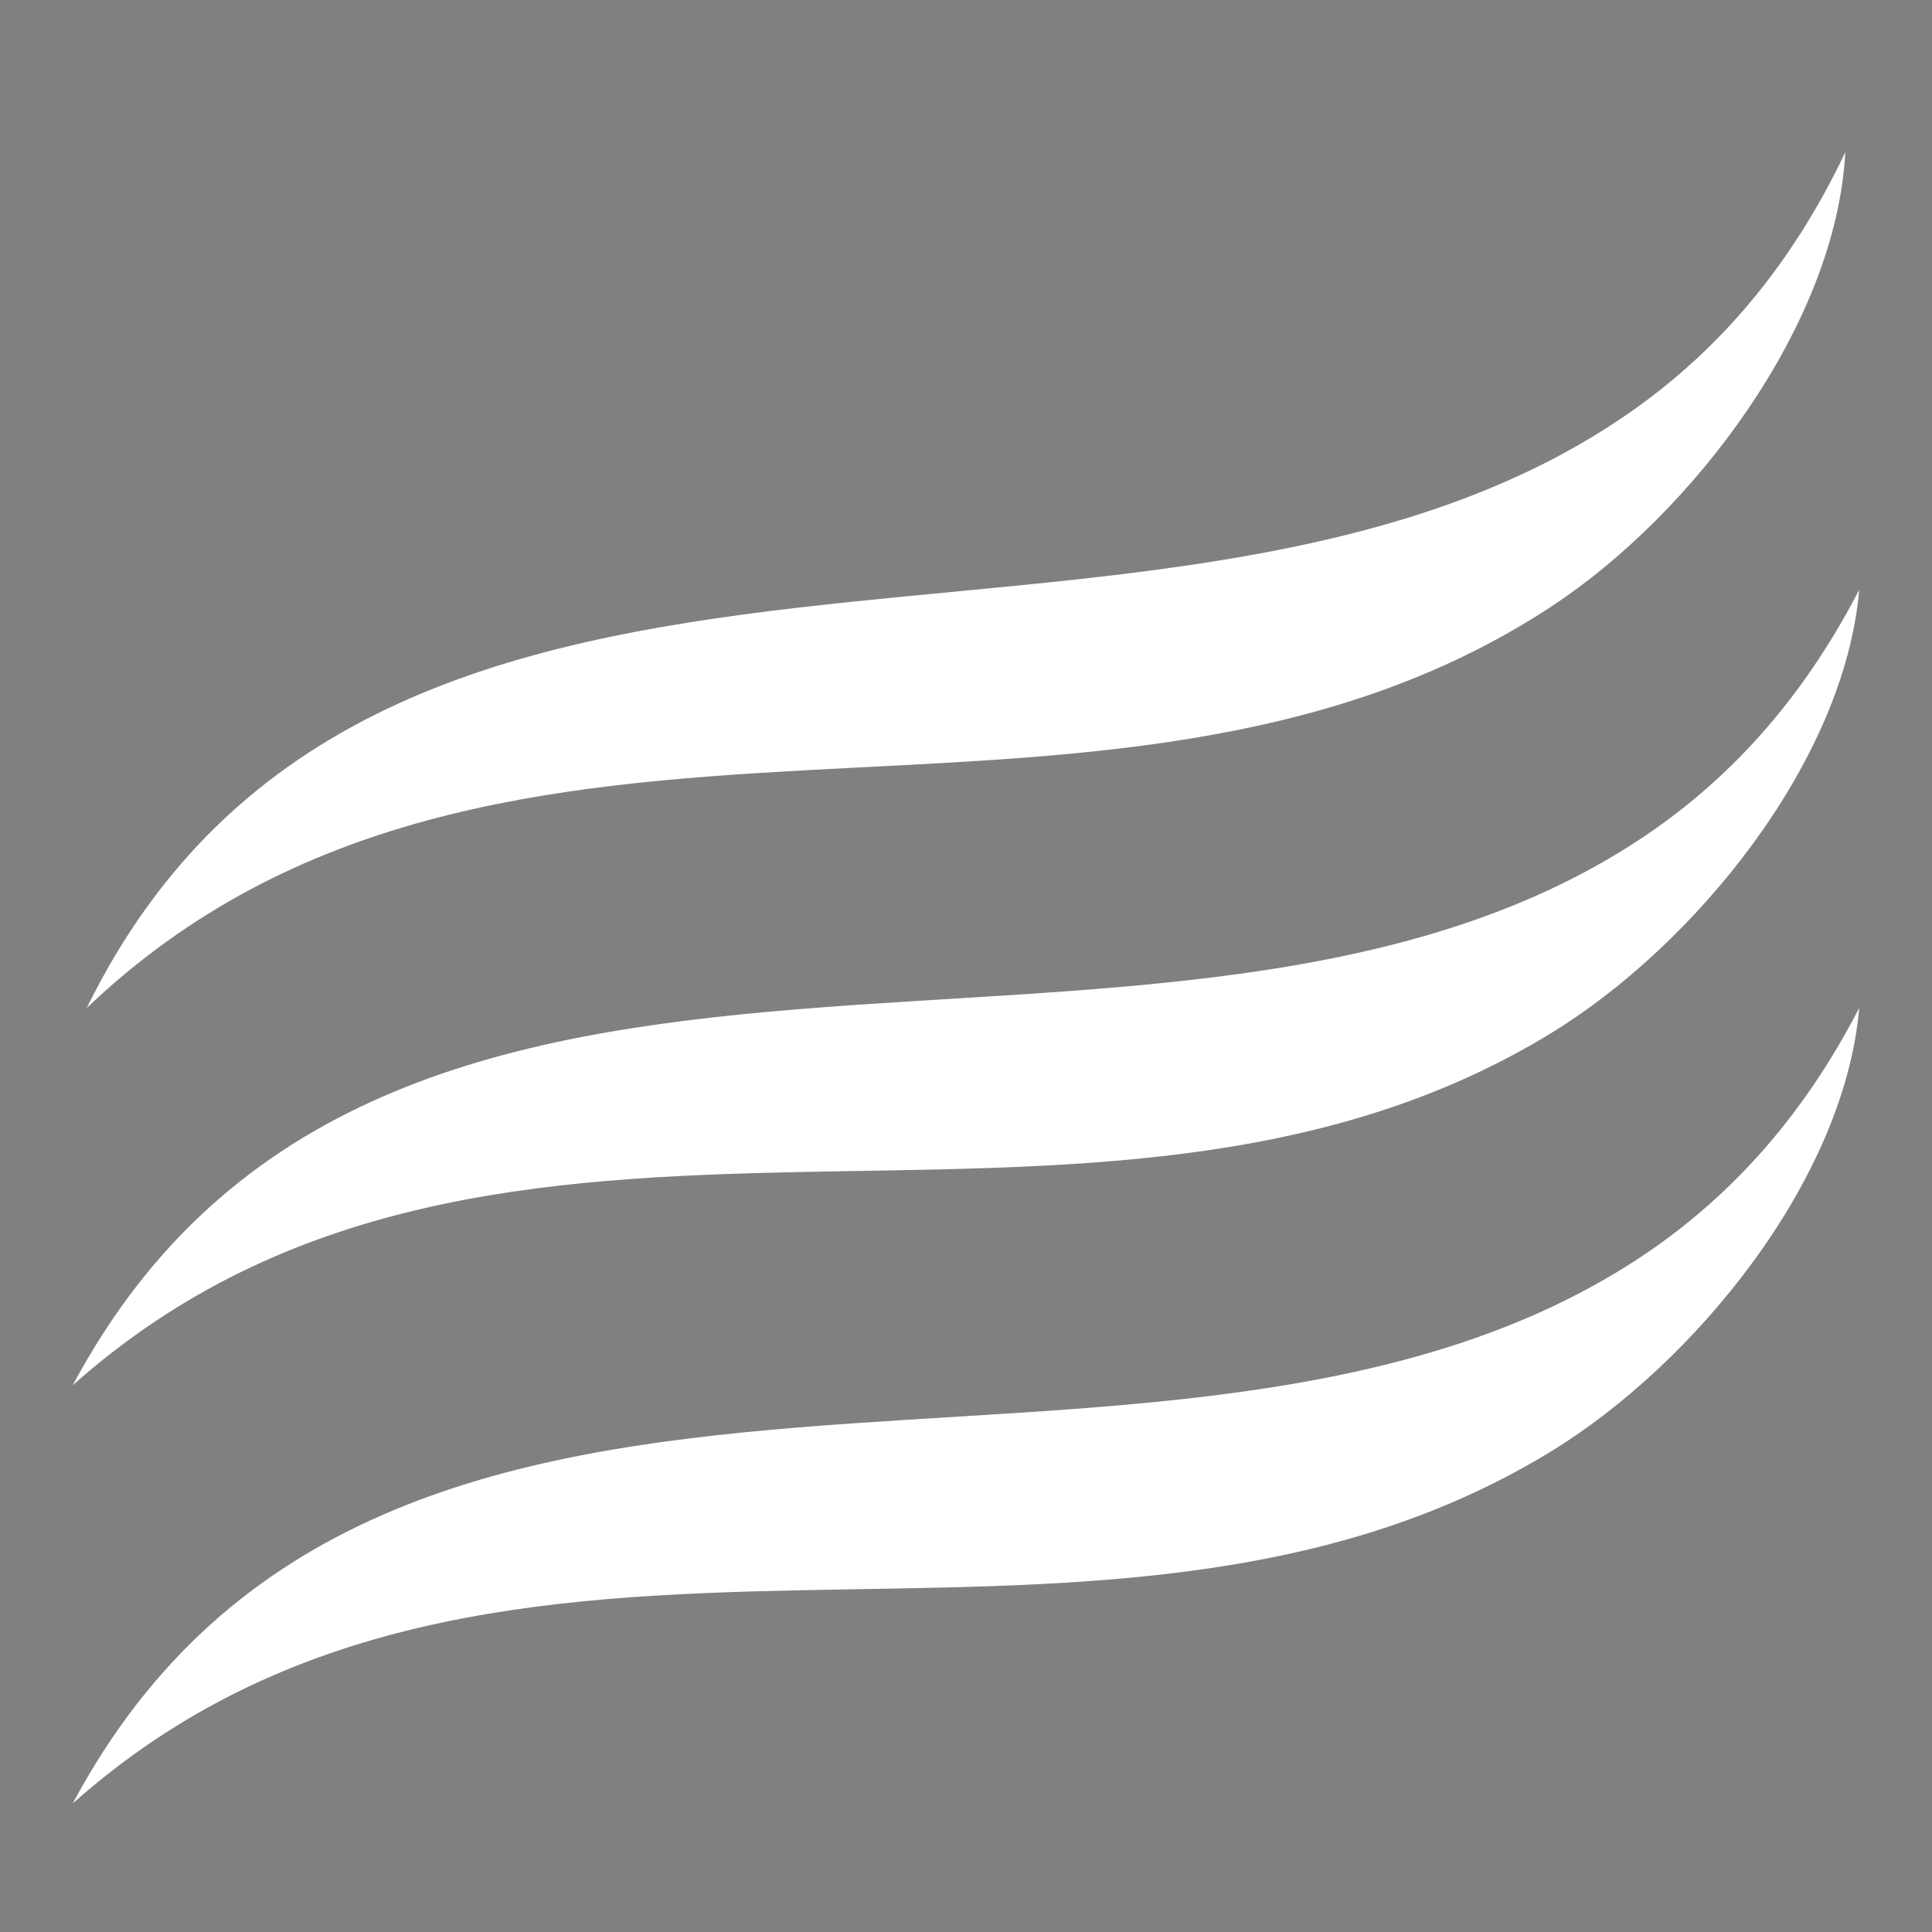 <?xml version="1.0" encoding="utf-8"?>
<!-- Generator: Adobe Illustrator 16.0.0, SVG Export Plug-In . SVG Version: 6.00 Build 0)  -->
<!DOCTYPE svg PUBLIC "-//W3C//DTD SVG 1.1//EN" "http://www.w3.org/Graphics/SVG/1.1/DTD/svg11.dtd">
<svg version="1.1" id="圖層_1" xmlns="http://www.w3.org/2000/svg" xmlns:xlink="http://www.w3.org/1999/xlink" x="0px" y="0px"
	 width="50px" height="50px" viewBox="0 0 50 50" enable-background="new 0 0 50 50" xml:space="preserve">
<rect x="0" y="0" width="50" height="50" fill="#808080" stroke="none"/>
<path fill="#FFFFFF" d="M-90.593,14.156c2.501,0.634,4.879,1.079,7.268,1.36c0.475,0.056,0.956,0.084,1.43,0.084
	c3.102,0,5.636-1.171,8.086-2.303c0.691-0.318,1.699-0.638,2.767-0.975c1.558-0.493,3.17-1.003,3.93-1.563
	c0.688-0.509,0.949-1.131,0.771-1.848c-0.258-1.045-1.325-1.511-3.461-1.511c-1.427,0-3.19,0.208-5.056,0.427
	c-0.3,0.036-0.604,0.071-0.913,0.106c2.553-0.898,4.73-1.354,6.483-1.354c2.014,0,3.327,0.612,3.698,1.724
	c0.263,0.786,0.014,1.773-0.7,2.782l-0.105,0.149l0.151,0.049c0.078,0.024,7.862,2.54,9.354,2.969
	c0.329,0.094,0.663,0.142,0.994,0.142c1.186,0,2.149-0.617,2.291-1.465c0.069-0.411-0.01-1.215-1.307-1.994l-11.379-6.271
	c-0.38-0.184-0.769-0.396-1.183-0.621c-1.263-0.688-2.569-1.399-3.783-1.399c-0.506,0-0.988,0.068-1.478,0.21
	c-0.881,0.255-3.106,1.117-5.46,2.03c-2.293,0.889-4.664,1.808-5.613,2.086c-0.744,0.22-1.511,0.326-2.345,0.326
	c-1.438,0-2.848-0.316-4.287-0.668l-0.491-0.121v7.563L-90.593,14.156z"/>
<path fill="#FFFFFF" d="M-51.459,21.707c-2.277-1.639-5.12-1.344-7.908-0.838c-7.132,1.295-15.198,1.657-22.667,0.486
	c-2.228-0.35-4.455-1.041-6.727-1.049c-6.507-0.021-9.609,8.777-4.295,12.602c2.277,1.638,5.119,1.343,7.908,0.836
	c7.396-1.343,15.146-1.712,22.609-0.51c2.249,0.363,4.488,1.065,6.783,1.072C-49.248,34.33-46.146,25.53-51.459,21.707z
	 M-92.262,30.462c-0.679,0-1.229-0.522-1.229-1.167c0-0.646,0.55-1.169,1.229-1.169s1.229,0.523,1.229,1.169
	C-91.033,29.939-91.583,30.462-92.262,30.462z M-91.445,25.967c-0.679,0-1.229-0.522-1.229-1.169c0-0.644,0.55-1.167,1.229-1.167
	s1.229,0.523,1.229,1.167C-90.216,25.444-90.766,25.967-91.445,25.967z M-89.009,26.826c0-0.645,0.55-1.167,1.229-1.167
	c0.678,0,1.229,0.522,1.229,1.167c0,0.646-0.55,1.168-1.229,1.168C-88.459,27.994-89.009,27.472-89.009,26.826z M-86.461,31.979
	c-0.679,0-1.229-0.521-1.229-1.167s0.55-1.169,1.229-1.169c0.678,0,1.229,0.523,1.229,1.169S-85.783,31.979-86.461,31.979z
	 M-86.139,23.631c0-0.646,0.55-1.168,1.228-1.168c0.679,0,1.229,0.522,1.229,1.168s-0.55,1.167-1.229,1.167
	C-85.589,24.798-86.139,24.276-86.139,23.631z M-82.971,28.802c-0.679,0-1.229-0.522-1.229-1.167c0-0.646,0.55-1.168,1.229-1.168
	c0.678,0,1.228,0.522,1.228,1.168C-81.743,28.279-82.293,28.802-82.971,28.802z M-80.579,24.963c0-0.645,0.549-1.168,1.228-1.168
	c0.678,0,1.229,0.523,1.229,1.168s-0.55,1.167-1.229,1.167C-80.03,26.13-80.579,25.607-80.579,24.963z M-78.49,30.976
	c-0.679,0-1.228-0.523-1.228-1.169s0.549-1.167,1.228-1.167c0.679,0,1.229,0.521,1.229,1.167S-77.811,30.976-78.49,30.976z
	 M-73.81,29.874c-0.679,0-1.229-0.522-1.229-1.167c0-0.646,0.55-1.168,1.229-1.168c0.678,0,1.228,0.522,1.228,1.168
	C-72.582,29.352-73.132,29.874-73.81,29.874z M-72.996,25.454c-0.678,0-1.229-0.523-1.229-1.169c0-0.645,0.55-1.168,1.229-1.168
	c0.679,0,1.229,0.523,1.229,1.168C-71.767,24.931-72.317,25.454-72.996,25.454z M-68.082,30.014c-0.678,0-1.229-0.523-1.229-1.168
	c0-0.646,0.551-1.169,1.229-1.169c0.679,0,1.229,0.523,1.229,1.169C-66.852,29.49-67.403,30.014-68.082,30.014z M-67.531,25.454
	c-0.679,0-1.229-0.523-1.229-1.169c0-0.645,0.55-1.168,1.229-1.168s1.229,0.523,1.229,1.168
	C-66.302,24.931-66.852,25.454-67.531,25.454z M-62.617,25.658c0.678,0,1.228,0.521,1.228,1.167s-0.55,1.168-1.228,1.168
	c-0.679,0-1.229-0.522-1.229-1.168S-63.295,25.658-62.617,25.658z M-62.273,31.852c-0.679,0-1.229-0.522-1.229-1.168
	s0.55-1.168,1.229-1.168c0.68,0,1.229,0.522,1.229,1.168S-61.593,31.852-62.273,31.852z M-60.354,23.795
	c0-0.646,0.551-1.169,1.229-1.169s1.229,0.523,1.229,1.169c0,0.645-0.551,1.168-1.229,1.168S-60.354,24.439-60.354,23.795z
	 M-57.626,28.802c-0.678,0-1.229-0.522-1.229-1.167c0-0.646,0.551-1.168,1.229-1.168s1.229,0.522,1.229,1.168
	C-56.398,28.279-56.949,28.802-57.626,28.802z M-55.363,32.656c-0.679,0-1.229-0.523-1.229-1.168c0-0.646,0.55-1.168,1.229-1.168
	c0.678,0,1.228,0.522,1.228,1.168C-54.135,32.133-54.685,32.656-55.363,32.656z M-54.456,24.285c-0.679,0-1.229-0.522-1.229-1.168
	c0-0.645,0.55-1.167,1.229-1.167s1.228,0.522,1.228,1.167C-53.228,23.763-53.777,24.285-54.456,24.285z M-52.17,28.719
	c-0.679,0-1.229-0.523-1.229-1.168c0-0.646,0.551-1.168,1.229-1.168s1.229,0.522,1.229,1.168
	C-50.942,28.195-51.492,28.719-52.17,28.719z"/>
<path fill="#FFFFFF" d="M42.286,10.6C30.335,19.074,9.832,10.642,2.245,26.085c10.708-10.2,26.272-2.74,37.907-10.39
	c3.646-2.397,7.367-7.277,7.604-11.755C46.337,6.926,44.465,9.055,42.286,10.6z"/>
<path fill="#FFFFFF" d="M42.426,21.73C30.194,29.795,9.989,20.672,1.883,35.849c11.048-9.831,26.35-1.848,38.238-9.098
	c3.726-2.272,7.609-7.023,7.996-11.49C46.6,18.196,44.656,20.261,42.426,21.73z"/>
<path fill="#FFFFFF" d="M42.426,32.555C30.194,40.619,9.989,31.496,1.883,46.673c11.048-9.831,26.35-1.848,38.238-9.098
	c3.726-2.272,7.609-7.023,7.996-11.49C46.6,29.021,44.656,31.085,42.426,32.555z"/>
<path fill-rule="evenodd" clip-rule="evenodd" d="M-89.802,125.631c1.039,0.143,2.083,0.254,3.114,0.434
	c4.512,0.785,8.68,2.479,12.605,4.809c0.129,0.076,0.257,0.155,0.388,0.229c0.03,0.017,0.071,0.015,0.106,0.021
	c0.012-0.014,0.032-0.026,0.036-0.043c0.516-2.028,0.972-2.38,3.087-2.38c0.47,0,0.94-0.001,1.41,0
	c1.677,0.006,2.571,0.893,2.578,2.583c0.009,2.143,0.002,4.286,0.002,6.429c0,1.88,0.005,3.76-0.001,5.639
	c-0.006,1.748-0.863,2.606-2.589,2.61c-0.677,0.001-1.354,0.005-2.03-0.001c-1.396-0.013-2.191-0.714-2.393-2.101
	c-0.018-0.125-0.04-0.25-0.066-0.419c-1.139,0.244-2.231,0.496-3.332,0.711c-2.586,0.506-5.2,0.784-7.834,0.824
	c-1.316,0.021-2.57-0.34-3.753-0.889c-1.561-0.723-3.173-0.911-4.883-0.819c-2.605,0.141-5.217,0.158-7.826,0.192
	c-0.518,0.007-1.047-0.107-1.556-0.229c-1.296-0.309-2.03-1.177-2.115-2.441c-0.072-1.072,0.602-2.124,1.81-2.501
	c1.465-0.457,2.971-0.787,4.466-1.143c2.917-0.693,5.873-1.06,8.878-0.985c0.831,0.021,1.255-0.305,1.237-0.829
	c-0.02-0.563-0.485-0.906-1.274-0.894c-5.621,0.084-11.046,1.145-16.202,3.403c-1.047,0.459-1.986,1.195-2.916,1.885
	c-1.351,1.003-2.799,1.551-4.476,1.13c-1.831-0.461-2.589-2.371-1.636-4.011c0.792-1.361,1.946-2.391,3.172-3.323
	c4.868-3.702,10.273-6.261,16.284-7.477c0.952-0.192,1.926-0.278,2.889-0.414C-91.682,125.631-90.742,125.631-89.802,125.631z"/>
<path fill-rule="evenodd" clip-rule="evenodd" d="M-108.304,179.998c-0.058,0.322-0.083,0.585-0.152,0.836
	c-0.267,0.957-1.073,1.584-2.131,1.62c-0.845,0.028-1.693,0.03-2.538,0c-1.24-0.045-2.053-0.813-2.223-2.053
	c-0.023-0.167-0.035-0.337-0.035-0.506c-0.002-4.041-0.001-8.083-0.002-12.126c0-0.717,0.107-1.438,0.686-1.896
	c0.403-0.319,0.939-0.573,1.444-0.637c0.833-0.104,1.688-0.042,2.534-0.033c1.353,0.014,2.153,0.731,2.348,2.086
	c0.018,0.127,0.04,0.253,0.068,0.433c1.166-0.252,2.291-0.532,3.43-0.732c2.814-0.495,5.645-0.956,8.509-0.721
	c1.024,0.085,2.059,0.438,3.017,0.841c1.565,0.656,3.148,0.875,4.838,0.784c2.605-0.139,5.217-0.158,7.827-0.192
	c0.519-0.008,1.047,0.106,1.557,0.228c1.301,0.308,2.04,1.177,2.118,2.436c0.068,1.093-0.588,2.127-1.801,2.507
	c-1.464,0.458-2.971,0.788-4.466,1.143c-2.918,0.693-5.874,1.062-8.88,0.986c-0.833-0.021-1.257,0.303-1.24,0.827
	c0.018,0.563,0.483,0.908,1.272,0.896c5.622-0.084,11.048-1.146,16.204-3.404c1.048-0.459,1.987-1.196,2.917-1.886
	c1.333-0.989,2.762-1.539,4.421-1.14c1.875,0.451,2.655,2.36,1.688,4.024c-0.792,1.361-1.948,2.39-3.173,3.323
	c-4.804,3.659-10.139,6.209-16.067,7.433c-4.572,0.943-9.046,0.348-13.441-1.063c-2.979-0.957-5.809-2.246-8.475-3.89
	C-108.112,180.083-108.182,180.057-108.304,179.998z"/>
<path fill-rule="evenodd" clip-rule="evenodd" d="M-90.106,149.806c0.925-0.834,1.963-1.356,3.168-1.539
	c3.363-0.508,6.516,2.296,6.418,5.693c-0.043,1.499-0.565,2.813-1.592,3.867c-2.229,2.288-4.506,4.53-6.783,6.771
	c-0.912,0.897-1.518,0.905-2.423,0.017c-2.293-2.251-4.616-4.476-6.815-6.816c-1.619-1.723-2.068-3.826-1.146-6.062
	c0.869-2.105,2.528-3.267,4.784-3.508c1.379-0.147,2.632,0.278,3.757,1.081C-90.541,149.45-90.355,149.609-90.106,149.806z"/>
<path fill-rule="evenodd" clip-rule="evenodd" d="M6.684,160.817c-0.154,0.7-0.169,1.479-0.508,2.074
	c-0.238,0.417-1.02,0.894-1.375,0.778c-0.45-0.146-1.091-0.968-0.995-1.321c0.64-2.354-0.416-4.022-1.747-5.818
	c-2.089-2.816-2.688-5.222-3.063-8.636c-0.092-0.843,0.308-1.451,1.168-1.524c0.854-0.072,1.26,0.454,1.42,1.297
	c0.352,1.846,0.646,2.729,1.246,4.497c0.453,1.333,1.262,2.58,2.092,3.736C5.994,157.39,6.666,158.951,6.684,160.817z"/>
<path fill-rule="evenodd" clip-rule="evenodd" d="M21.736,161.364c-0.069,0.346-0.056,1.1-0.382,1.651
	c-0.267,0.454-0.933,0.921-1.433,0.933c-0.783,0.019-1.223-0.685-1.022-1.448c0.571-2.177-0.272-3.801-1.578-5.503
	c-2.216-2.891-2.859-5.4-3.199-8.946c-0.077-0.808,0.356-1.35,1.139-1.426c0.856-0.084,1.284,0.442,1.441,1.277
	c0.327,1.729,0.558,2.506,1.128,4.155c0.501,1.444,1.314,2.821,2.193,4.085C21.117,157.714,21.803,159.307,21.736,161.364z"/>
<path fill-rule="evenodd" clip-rule="evenodd" d="M36.875,161.242c-0.121,0.669-0.197,1.349-0.375,2.002
	c-0.204,0.755-0.763,1.185-1.536,0.991c-0.802-0.201-1.191-0.797-0.962-1.654c0.497-1.865-0.021-3.396-1.24-4.887
	c-2.462-3.014-3.172-5.684-3.505-9.436c-0.072-0.802,0.368-1.332,1.18-1.374c0.88-0.046,1.247,0.528,1.401,1.336
	c0.329,1.728,0.547,2.507,1.119,4.153c0.503,1.441,1.335,2.805,2.218,4.067C36.2,157.909,36.869,159.429,36.875,161.242z"/>
<path d="M16.046,121.047c-1.267-1.741-1.844-3.709-1.434-5.785c0.541-2.734,1.268-5.44,2.055-8.117
	c0.603-2.049,0.699-2.02,2.82-1.641c0.104,0.019,0.223-0.041,0.445-0.087c-0.692-2.412-1.375-4.788-1.958-6.823
	c-1.838,1.663-3.67,3.32-5.635,5.099c0.946,0.274,1.682,0.487,2.396,0.694c-0.773,2.519-1.57,4.866-2.211,7.255
	c-1.12,4.176-0.839,8.087,1.879,11.75c0.873,1.177,1.475,2.445,1.831,3.775h2.625C18.354,124.942,17.404,122.912,16.046,121.047z"/>
<path d="M4.509,126.87c-0.597-1.96-1.693-3.764-2.528-5.656c-0.573-1.3-1.355-2.604-1.519-3.971
	c-0.519-4.343,1.378-8.187,2.759-12.171c0.905,0.18,1.671,0.331,2.575,0.51c-0.734-2.549-1.422-4.94-2.167-7.527
	c-1.895,1.973-3.615,3.763-5.423,5.645c0.931,0.276,1.612,0.479,2.33,0.692c-0.791,2.587-1.622,4.97-2.239,7.407
	c-0.866,3.415-1.109,6.874,0.929,9.992c1.126,1.723,2.151,3.457,2.733,5.376h2.605C4.553,127.066,4.538,126.966,4.509,126.87z"/>
<path d="M30.314,121.166c-1.326-1.813-1.939-3.853-1.523-6.01c0.523-2.7,1.277-5.362,2.064-8.001
	c0.609-2.045,0.701-2.016,2.814-1.655c0.105,0.018,0.223-0.039,0.443-0.082c-0.684-2.405-1.355-4.772-1.953-6.876
	c-1.813,1.663-3.652,3.352-5.619,5.156c0.922,0.266,1.66,0.479,2.48,0.715c-0.209,0.596-0.385,1.038-0.521,1.492
	c-0.691,2.299-1.494,4.573-2.03,6.908c-0.843,3.668-0.433,7.141,1.94,10.271c0.758,1.002,1.17,2.266,1.748,3.405
	c0.104,0.206,0.198,0.488,0.317,0.677h2.584C32.587,124.992,31.652,122.994,30.314,121.166z"/>
<path d="M13.46,144.63c1.134,0.277,2.274,0.299,3.33-0.253c9.271-4.793,18.467-9.734,27.749-14.505
	c1.232-0.634,3.425-1.673,3.731-3.216c0.393-1.976-2.056-2.918-3.565-3.512c-3.059-1.206-6.14-2.362-9.207-3.548
	c-0.112-0.044-2.122-0.833-2.124-0.828c-0.001,0.001-1.082,2.797-1.082,2.797l12.416,4.807l-29.867,15.64l-32.023-13.376
	l13.949-6.094l-1.201-2.75c-3.951,1.726-7.833,3.637-11.819,5.276c-3.358,1.381-8.984,3.459-2.705,6.08
	c2.929,1.223,5.857,2.448,8.786,3.673c6.451,2.697,12.901,5.4,19.355,8.087C10.461,143.44,11.956,144.261,13.46,144.63z"/>
<path d="M8.593,139.402c0,0,4.681,3.431,9.32,1.001s4.639-2.43,4.639-2.43l-5.804,5.776"/>
</svg>
